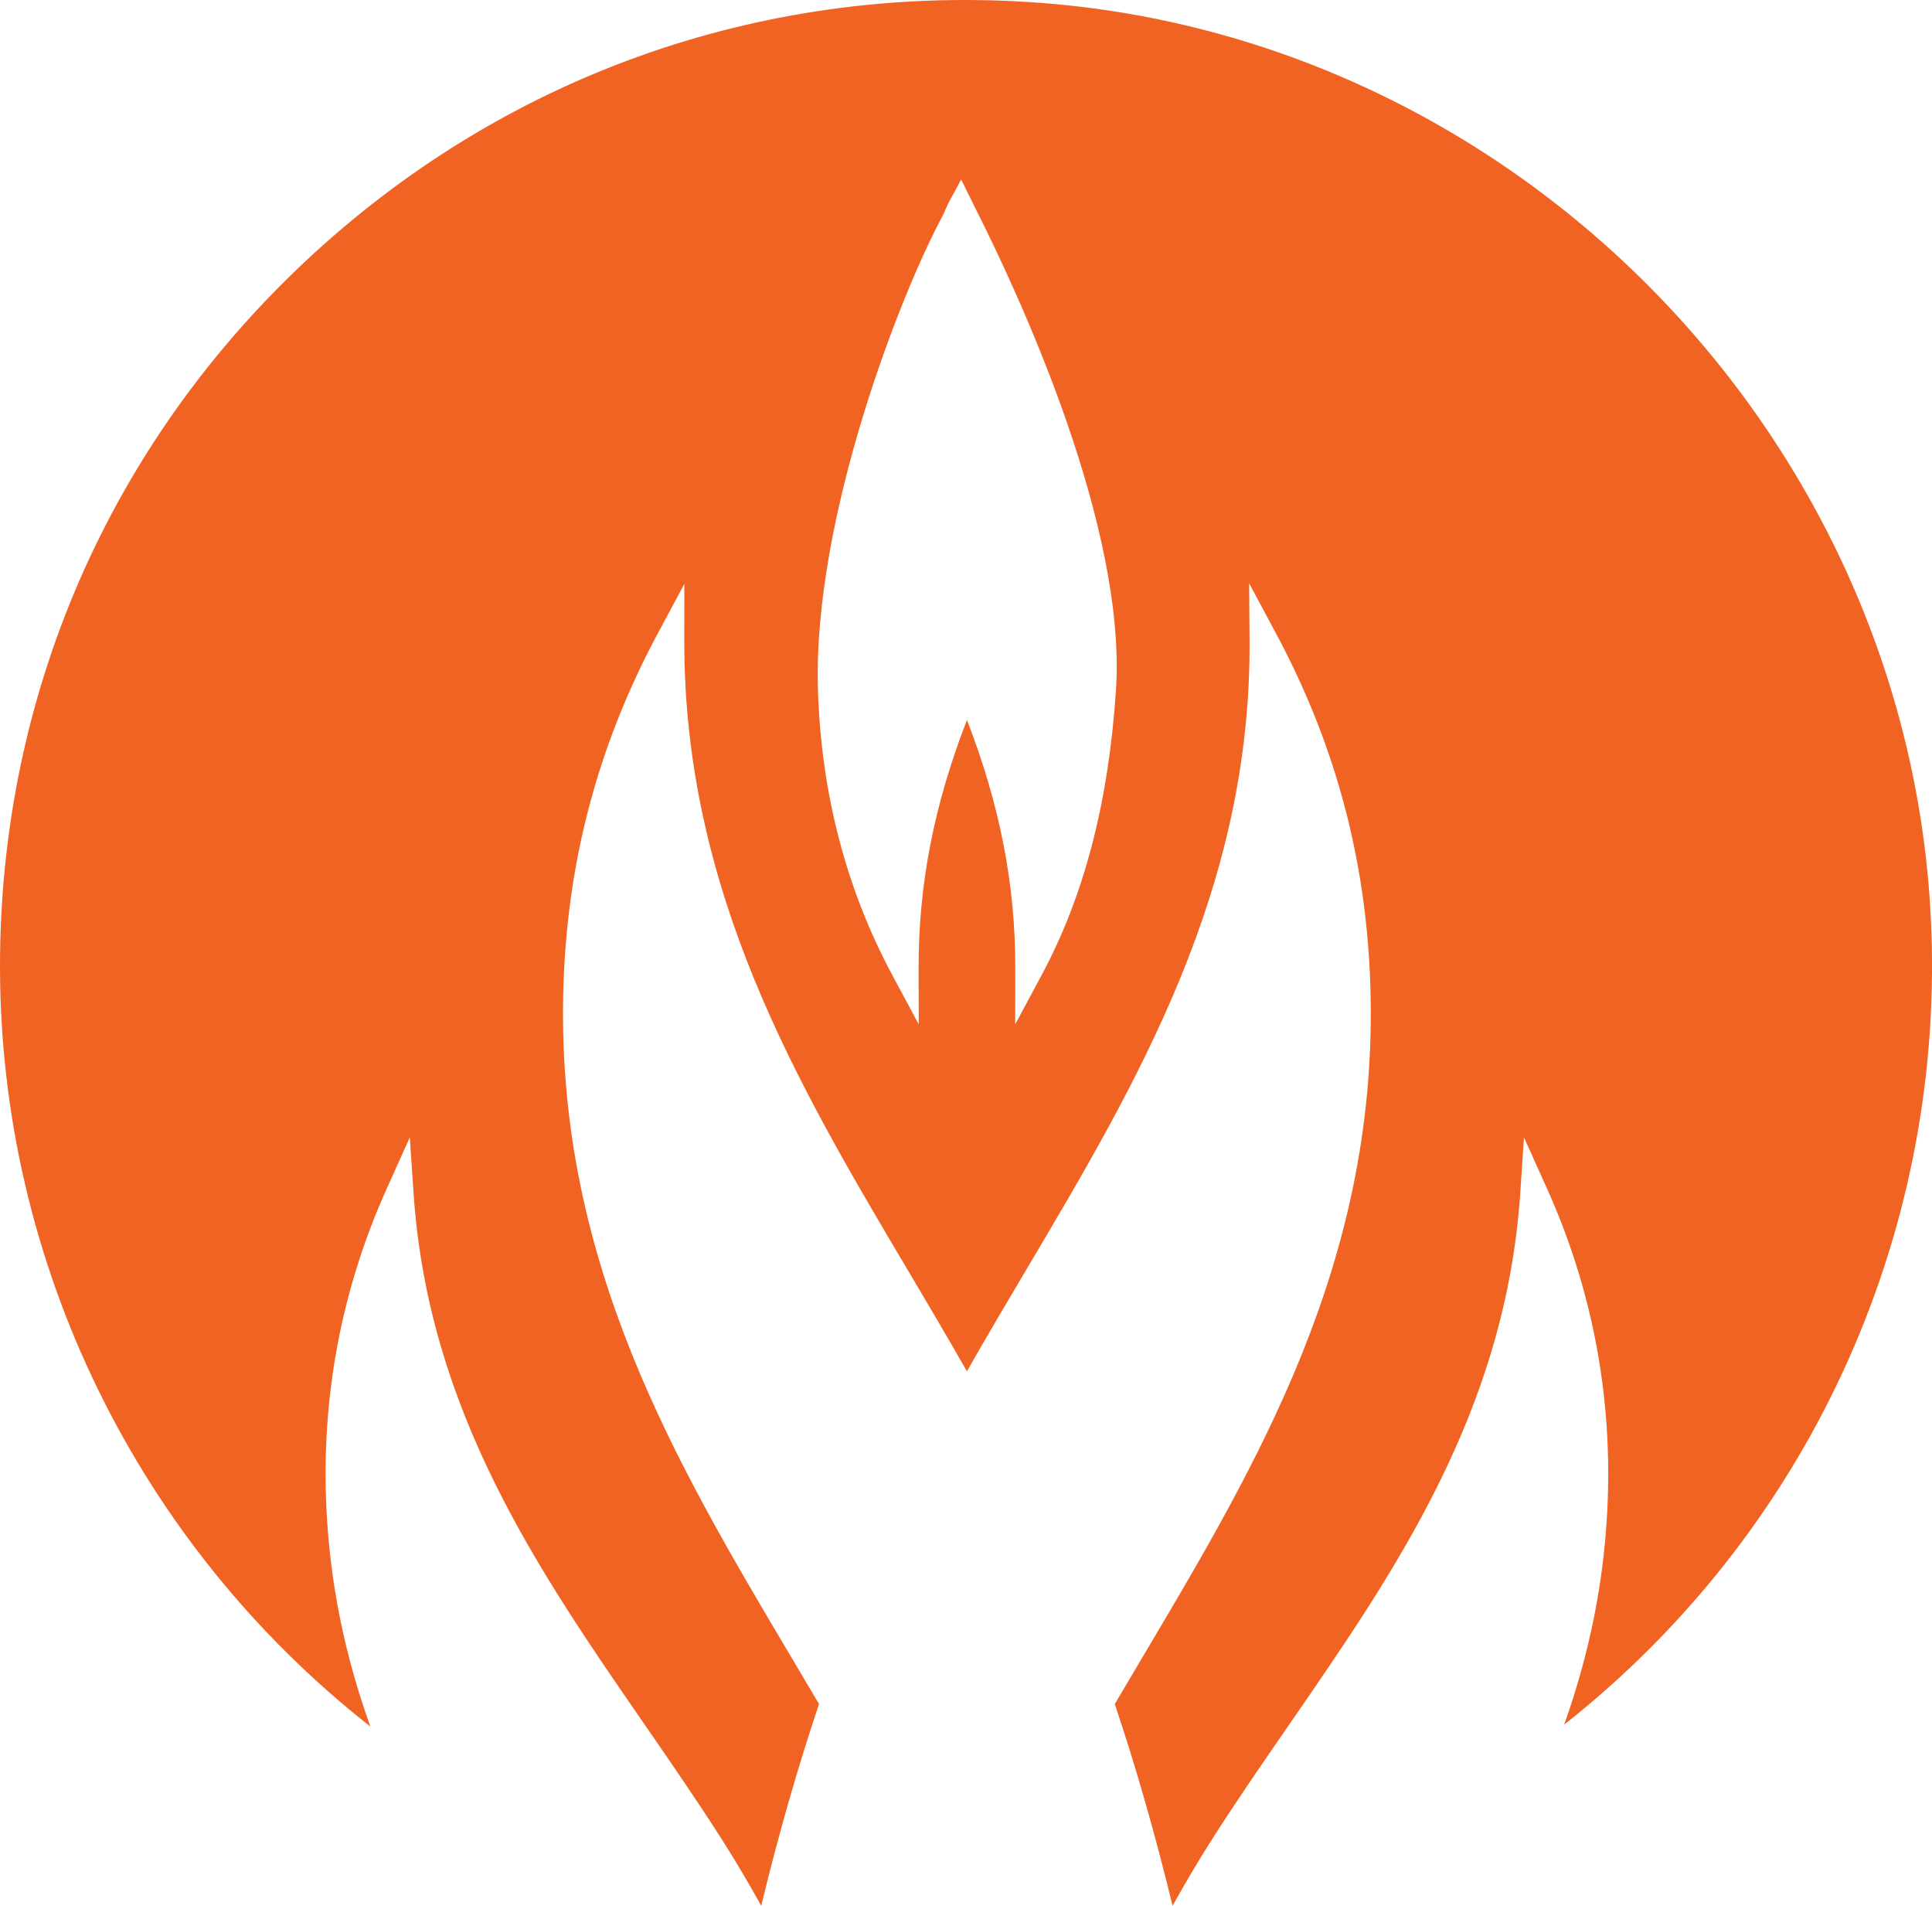 <svg xmlns="http://www.w3.org/2000/svg" viewBox="0 0 792.5 781.62"><path d="M792.24 381.67C785.02 180.56 622.19 13.26 421.55.81 310.8-6.12 205.44 31.83 124.93 107.48 44.37 183.2 0 285.76 0 396.28c0 121.77 56.44 236.91 151.92 311.83-10.59-29.48-16.5-58.79-18-89.05-2.27-45.84 6.07-90.18 24.81-131.76l9.37-20.8 1.53 22.76c6.02 89.49 51.12 154.8 94.72 217.94 10.8 15.64 21.98 31.83 32.23 47.97 4.94 7.76 10.09 16.46 15.67 26.44 7.13-29.38 15.1-57.17 23.71-82.71-3.9-6.65-7.85-13.29-11.81-19.95-46.84-78.92-95.28-160.53-93.14-270.28 1.05-53.48 13.78-102.24 38.92-149.08l10.79-20.1-.04 22.82c-.22 103.6 46.47 182.35 91.63 258.52 8.24 13.9 16.44 27.73 24.31 41.62 7.87-13.9 16.1-27.77 24.38-41.74 45.39-76.56 92.33-155.73 91.56-258.37l-.17-23.08 10.91 20.33c25.14 46.84 37.87 95.6 38.92 149.08 2.15 109.74-46.29 191.34-93.13 270.25-3.96 6.68-7.91 13.34-11.82 19.98 8.62 25.57 16.59 53.38 23.71 82.73 5.66-10.13 10.69-18.62 15.67-26.45 10.26-16.13 21.43-32.32 32.24-47.98 43.6-63.15 88.69-128.43 94.71-217.93l1.53-22.75 9.37 20.79c18.74 41.59 27.09 85.91 24.82 131.76-1.49 29.99-7.3 59.04-17.71 88.27 99.22-78.28 155.22-198.58 150.64-325.66ZM457.75 283.3c-3.08 46.03-13.07 84.21-30.53 116.73l-10.79 20.07.04-22.79c.07-34.33-6.27-67.06-19.83-102.01-13.58 34.96-19.91 67.69-19.83 102.01l.05 22.81-10.79-20.09c-18.94-35.28-29.22-74.62-30.55-116.93-2.21-70.86 34.16-163.2 51.15-194.58l1.03-2.3c.59-1.34 1.19-2.64 1.3-2.85l5.26-9.74 5.69 11.51c18.87 37.33 62.28 131.36 57.81 198.17Z" style="fill:#f16322"/></svg>